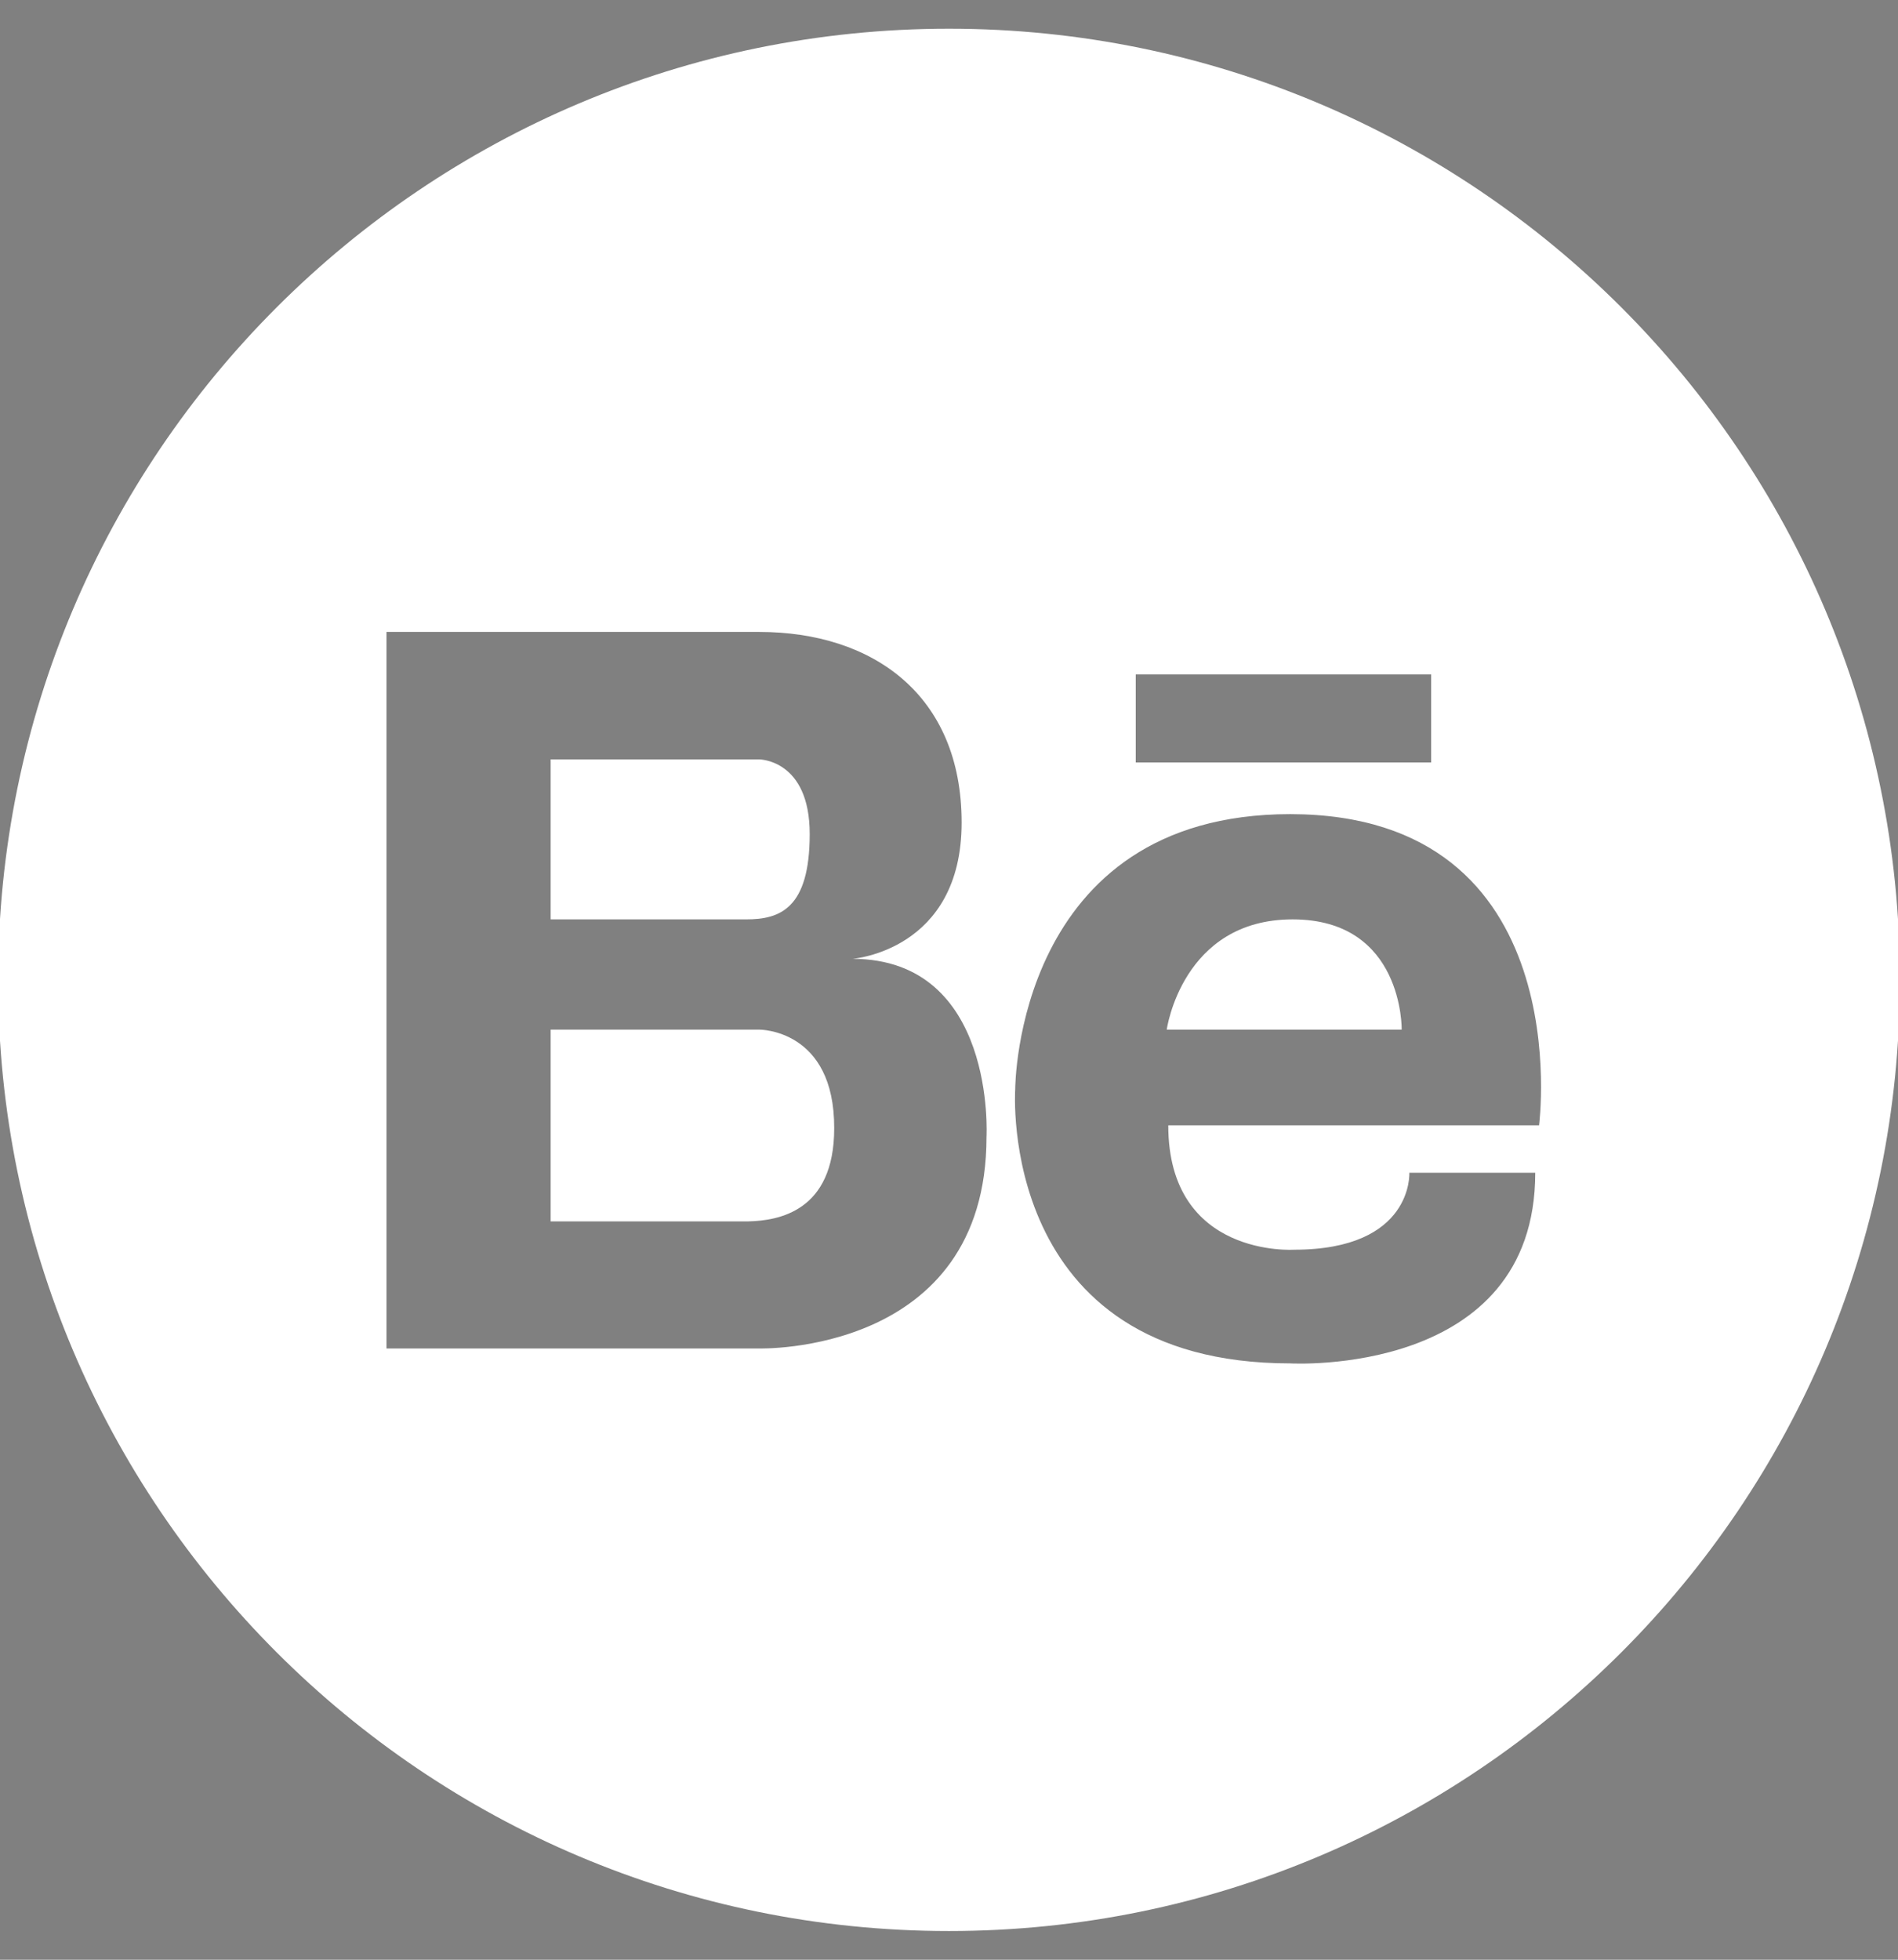 <?xml version="1.0" encoding="utf-8"?>
<!-- Generator: Adobe Illustrator 25.3.1, SVG Export Plug-In . SVG Version: 6.00 Build 0)  -->
<svg version="1.1" id="Calque_1" xmlns="http://www.w3.org/2000/svg" xmlns:xlink="http://www.w3.org/1999/xlink" x="0px" y="0px"
	 viewBox="0 0 496 512" style="enable-background:new 0 0 496 512;" xml:space="preserve">
<rect x="0" y="0" width="496" height="512" fill="#808080" stroke="none"/>
<style type="text/css">
	.st0{display:none;}
	.st1{display:inline;}
	.st2{display:inline;fill:#FFFFFF;}
	.st3{fill:#FFFFFF;}
</style>
<g id="Youtube" class="st0">
	<path class="st1" d="M248,8C111,8,0,119,0,256s111,248,248,248s248-111,248-248S385,8,248,8z"/>
	<path class="st2" d="M430,256.3c0,0,0-59.6-7.6-88.2c-4.2-15.8-16.5-28.2-32.2-32.4C361.9,128,248,128,248,128s-113.9,0-142.2,7.7
		c-15.7,4.2-28,16.6-32.2,32.4C66,196.6,66,256.3,66,256.3s0,59.6,7.6,88.2c4.2,15.8,16.5,27.7,32.2,31.9C134.1,384,248,384,248,384
		s113.9,0,142.2-7.7c15.7-4.2,28-16.1,32.2-31.9C430,315.9,430,256.3,430,256.3L430,256.3z"/>
	<polygon class="st1" points="210.8,202.1 306,256.2 210.8,310.3 	"/>
</g>
<g id="Youtube_2" class="st0">
	<path class="st1" d="M247.7,8.2c-137,0-248,111-248,248s111,248,248,248s248-111,248-248S384.7,8.2,247.7,8.2z"/>
	<g class="st1">
		<path class="st3" d="M269.1,153.5h13.1V207c0,3.1,0,4.7,0.2,5.1c0.3,2,1.3,3.1,3.1,3.1c2.6,0,5.4-2,8.3-6.2v-55.5H307v72.6h-13.2
			v-7.9c-5.2,6-10.2,8.9-15,8.9c-4.2,0-7.2-1.7-8.5-5.4c-0.7-2.2-1.2-5.7-1.2-10.8L269.1,153.5L269.1,153.5z M219.5,177.1
			c0-7.8,1.3-13.4,4.1-17.1c3.6-5,8.8-7.4,15.3-7.4c6.6,0,11.7,2.5,15.3,7.4c2.8,3.7,4.1,9.3,4.1,17.1v25.4c0,7.7-1.3,13.4-4.1,17.1
			c-3.6,5-8.8,7.4-15.3,7.4c-6.6,0-11.7-2.5-15.3-7.4c-2.8-3.6-4.1-9.4-4.1-17.1V177.1z M184.3,128.6l10.4,38.3l10-38.3h14.8
			l-17.6,58v39.5h-14.6v-39.5c-1.3-7-4.2-17.2-8.9-30.8c-3.1-9-6.3-18.1-9.3-27.1C168.9,128.6,184.3,128.6,184.3,128.6z
			 M351.6,359.7c-2.6,11.5-12,19.9-23.3,21.2c-26.7,3-53.7,3-80.7,3c-26.9,0-54,0-80.7-3c-11.3-1.3-20.6-9.7-23.3-21.2
			c-3.8-16.3-3.8-34.1-3.8-50.9s0-34.6,3.8-50.9c2.6-11.5,12-19.9,23.3-21.2c26.7-3,53.7-3,80.7-3c26.9,0,53.9,0,80.7,3
			c11.3,1.3,20.6,9.7,23.3,21.2c3.7,16.3,3.7,34.1,3.7,50.9C355.4,325.5,355.4,343.3,351.6,359.7z"/>
		<path d="M319.9,280.6c-6.7,0-11.8,2.4-15.6,7.4c-2.8,3.6-4,9.3-4,16.9V330c0,7.6,1.4,13.3,4.2,16.9c3.8,4.9,8.9,7.4,15.8,7.4
			c6.8,0,12.1-2.6,15.7-7.8c1.6-2.3,2.6-4.9,3-7.8c0.1-1.3,0.3-4.2,0.3-8.4v-1.9H326c0,5.2-0.2,8.1-0.3,8.8
			c-0.7,3.5-2.6,5.2-5.8,5.2c-4.5,0-6.7-3.3-6.7-10v-12.7h26v-14.9c0-7.7-1.3-13.3-4-16.9C331.6,283,326.5,280.6,319.9,280.6z
			 M326.3,308.9h-13v-6.6c0-6.6,2.2-10,6.5-10s6.5,3.3,6.5,10V308.9z"/>
		<polygon points="156,270.5 171.3,270.5 171.3,353.3 185.8,353.3 185.8,270.5 201.4,270.5 201.4,256.9 156,256.9 		"/>
		<path d="M278.5,280.6c-4.8,0-9.3,2.6-13.5,7.8v-31.5h-13v96.4h13v-7c4.4,5.4,8.8,8,13.5,8c5.2,0,8.7-2.7,10.4-8.1
			c0.9-3,1.3-7.8,1.3-14.5v-28.6c0-6.8-0.4-11.6-1.3-14.4C287.1,283.3,283.6,280.6,278.5,280.6z M277.2,332.8c0,6.5-1.9,9.7-5.7,9.7
			c-2.1,0-4.3-1-6.5-3.2v-43.8c2.2-2.2,4.4-3.2,6.5-3.2c3.8,0,5.7,3.3,5.7,9.8V332.8z"/>
		<path d="M227.7,336.4c-2.9,4.1-5.6,6.1-8.2,6.1c-1.7,0-2.7-1-3-3c-0.1-0.4-0.1-2-0.1-5.1v-52.9h-13v56.8c0,5.1,0.4,8.5,1.1,10.7
			c1.3,3.6,4.2,5.3,8.4,5.3c4.8,0,9.7-2.9,14.9-8.8v7.8h13v-71.8h-13L227.7,336.4L227.7,336.4z"/>
		<path d="M238.9,215.1c4.2,0,6.3-3.4,6.3-10.1v-30.5c0-6.7-2-10.1-6.3-10.1c-4.2,0-6.3,3.3-6.3,10.1V205
			C232.6,211.7,234.6,215.1,238.9,215.1z"/>
	</g>
</g>
<g>
	<polygon points="265.6,202.3 265.6,201.7 265.2,202.3 	"/>
	<g>
		<path class="st3" d="M337.8,240.2c-28.9,0-32.9,28.8-32.9,28.8h61.4C366.3,269,366.8,240.2,337.8,240.2z"/>
		<path class="st3" d="M198.4,269h-54.5v50.1h51.7c7.7-0.2,22.4-2.5,22.4-24.3C218.1,268.8,198.4,269,198.4,269z"/>
		<path class="st3" d="M211.6,217.9c0-19.5-13.2-19.5-13.2-19.5h-54.5v41.8H195C203.8,240.2,211.6,237.4,211.6,217.9z"/>
		<path class="st3" d="M248,7.5C110.8,7.5-0.5,118.8-0.5,256c0,137.2,111.3,248.5,248.5,248.5S496.5,393.2,496.5,256
			C496.5,118.8,385.2,7.5,248,7.5z M296.8,176.2h77.2v23h-77.2V176.2z M257.8,297c0,57.1-59.5,55.3-59.5,55.3H101V165.1h97.4
			c29.6,0,52.9,16.4,52.9,49.8c0,33.5-28.5,35.6-28.5,35.6C260.4,250.6,257.8,297,257.8,297z M402.2,294h-96.9
			c0,34.7,32.9,32.5,32.9,32.5c31.2,0,30.1-20.1,30.1-20.1h32.9c0,53.5-64,49.8-64,49.8c-76.8,0-71.9-71.6-71.9-71.6
			c0-0.4,0.1-71.9,71.9-71.9C412.9,212.8,402.2,294,402.2,294z"/>
	</g>
</g>
<g id="Twitter" class="st0">
	<path class="st1" d="M247.5,7.7c-137,0-248,111-248,248s111,248,248,248s248-111,248-248S384.5,7.7,247.5,7.7z"/>
	<path class="st2" d="M372.1,191.8c0.2,2.8,0.2,5.6,0.2,8.4c0,85-64.7,182.9-182.9,182.9c-36.4,0-70.3-10.5-98.7-28.9
		c5.2,0.6,10.2,0.8,15.5,0.8c30.1,0,57.7-10.2,79.8-27.5c-28.3-0.6-51.9-19.1-60.1-44.6c4,0.6,8,1,12.1,1c5.8,0,11.5-0.8,16.9-2.2
		c-29.5-6-51.5-31.8-51.5-63.1v-0.8c8.6,4.8,18.5,7.8,29.1,8.2c-17.3-11.5-28.7-31.2-28.7-53.5c0-11.9,3.2-22.9,8.8-32.4
		c31.6,39,79.2,64.5,132.6,67.3c-1-4.8-1.6-9.8-1.6-14.7c0-35.4,28.7-64.3,64.3-64.3c18.5,0,35.2,7.8,47,20.3
		c14.5-2.8,28.5-8.2,40.8-15.5c-4.8,14.9-14.9,27.5-28.3,35.4c12.9-1.4,25.5-5,37-10C395.6,171.3,384.6,182.6,372.1,191.8
		L372.1,191.8z"/>
</g>
<g id="Facebook" class="st0">
	<path class="st1" d="M247.2,7.7c-137,0-248,111-248,248s111,248,248,248s248-111,248-248S384.2,7.7,247.2,7.7z"/>
	<path class="st2" d="M219.6,383.1v-114h-38.2v-45.3h38.2v-35.7c0-38.8,23.7-59.9,58.3-59.9c16.6,0,30.8,1.2,34.9,1.8v40.5h-24
		c-18.8,0-22.4,9-22.4,22v31.2h42.4L303,269h-36.6v113.9"/>
</g>
</svg>
